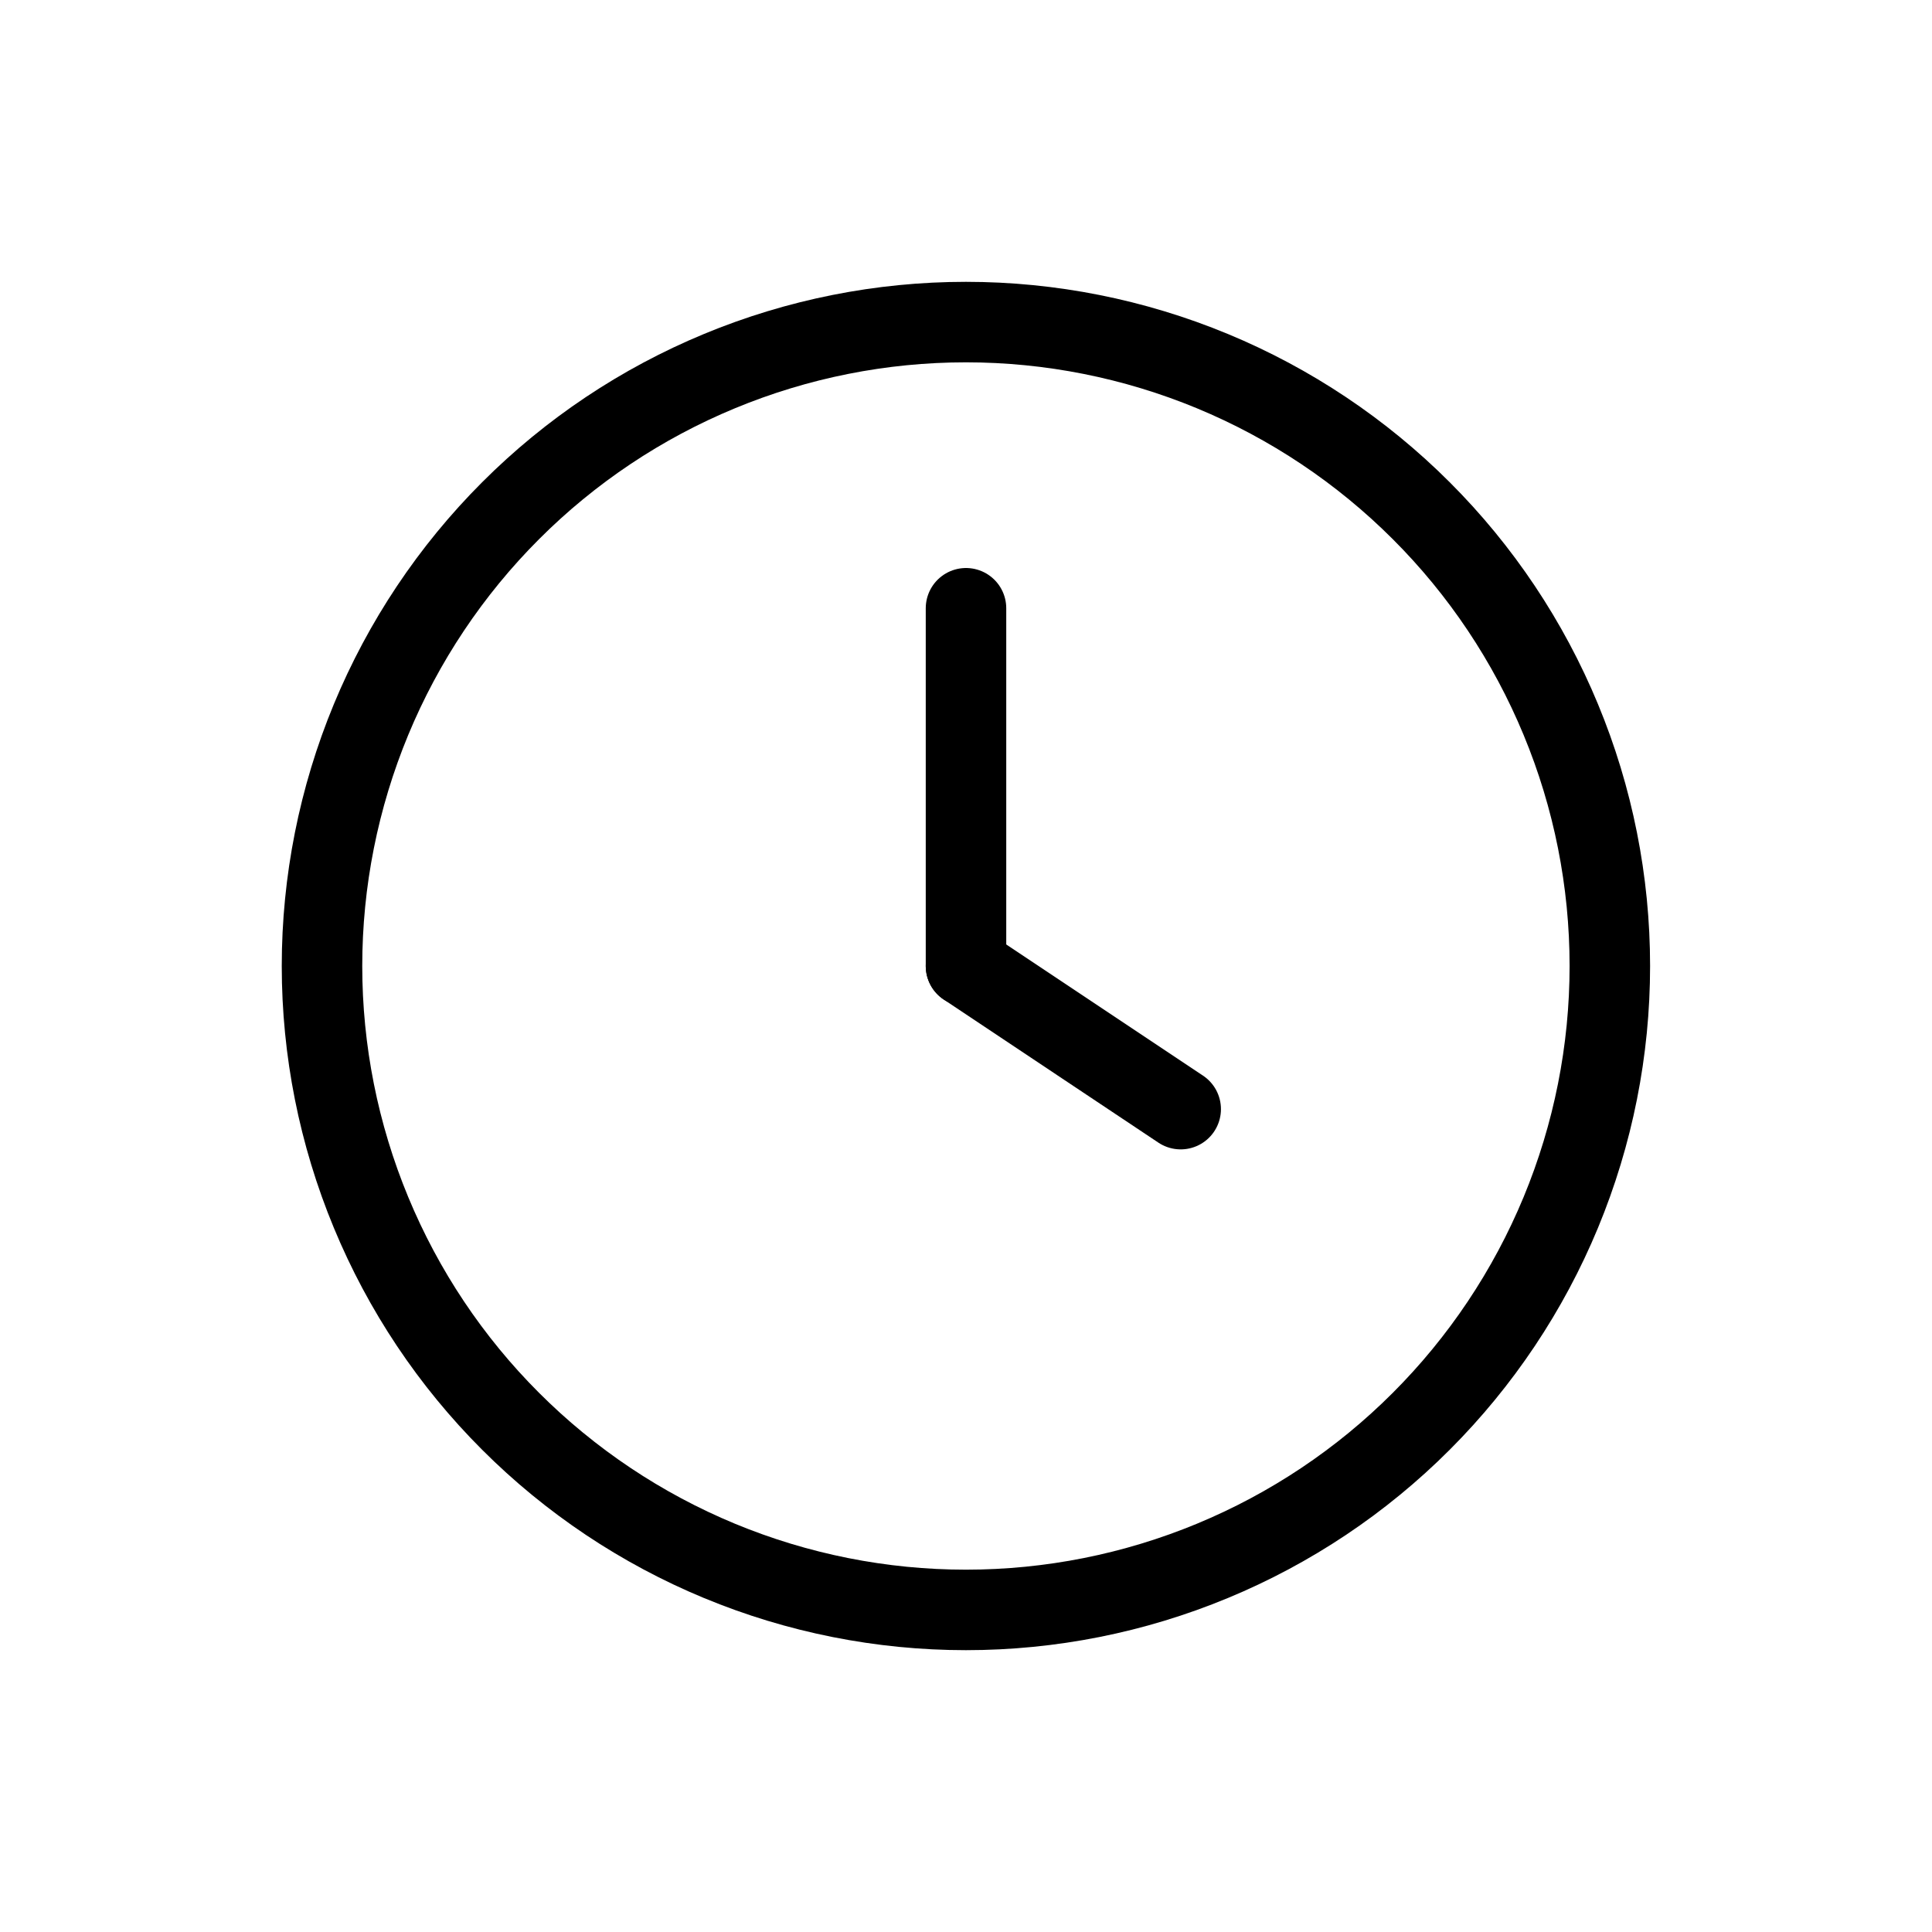 <svg height="24" viewBox="0 0 24 24" width="24" xmlns="http://www.w3.org/2000/svg"><g fill="none" fill-rule="evenodd"><path d="m0 0h24v24h-24z"/><g stroke="#000" stroke-linecap="round" stroke-linejoin="round" transform="translate(4 4)"><path d="m0 8c0 1.051.207 2.091.609 3.061.402.971.991 1.853 1.734 2.595.743.743 1.625 1.332 2.595 1.734.971.402 2.011.609 3.061.609 1.051 0 2.091-.207 3.061-.609.971-.402 1.853-.991 2.595-1.734.743-.743 1.332-1.625 1.734-2.595.402-.971.609-2.011.609-3.061 0-1.051-.207-2.091-.609-3.061-.402-.971-.991-1.853-1.734-2.595-.743-.743-1.625-1.332-2.595-1.734-.971-.402-2.011-.609-3.061-.609-1.051 0-2.091.207-3.061.609-.971.402-1.853.991-2.595 1.734-.743.743-1.332 1.625-1.734 2.595-.402.971-.609 2.011-.609 3.061z"/><path d="m8 8 2.667 1.778"/><path d="m8 3.556v4.444"/></g></g></svg>